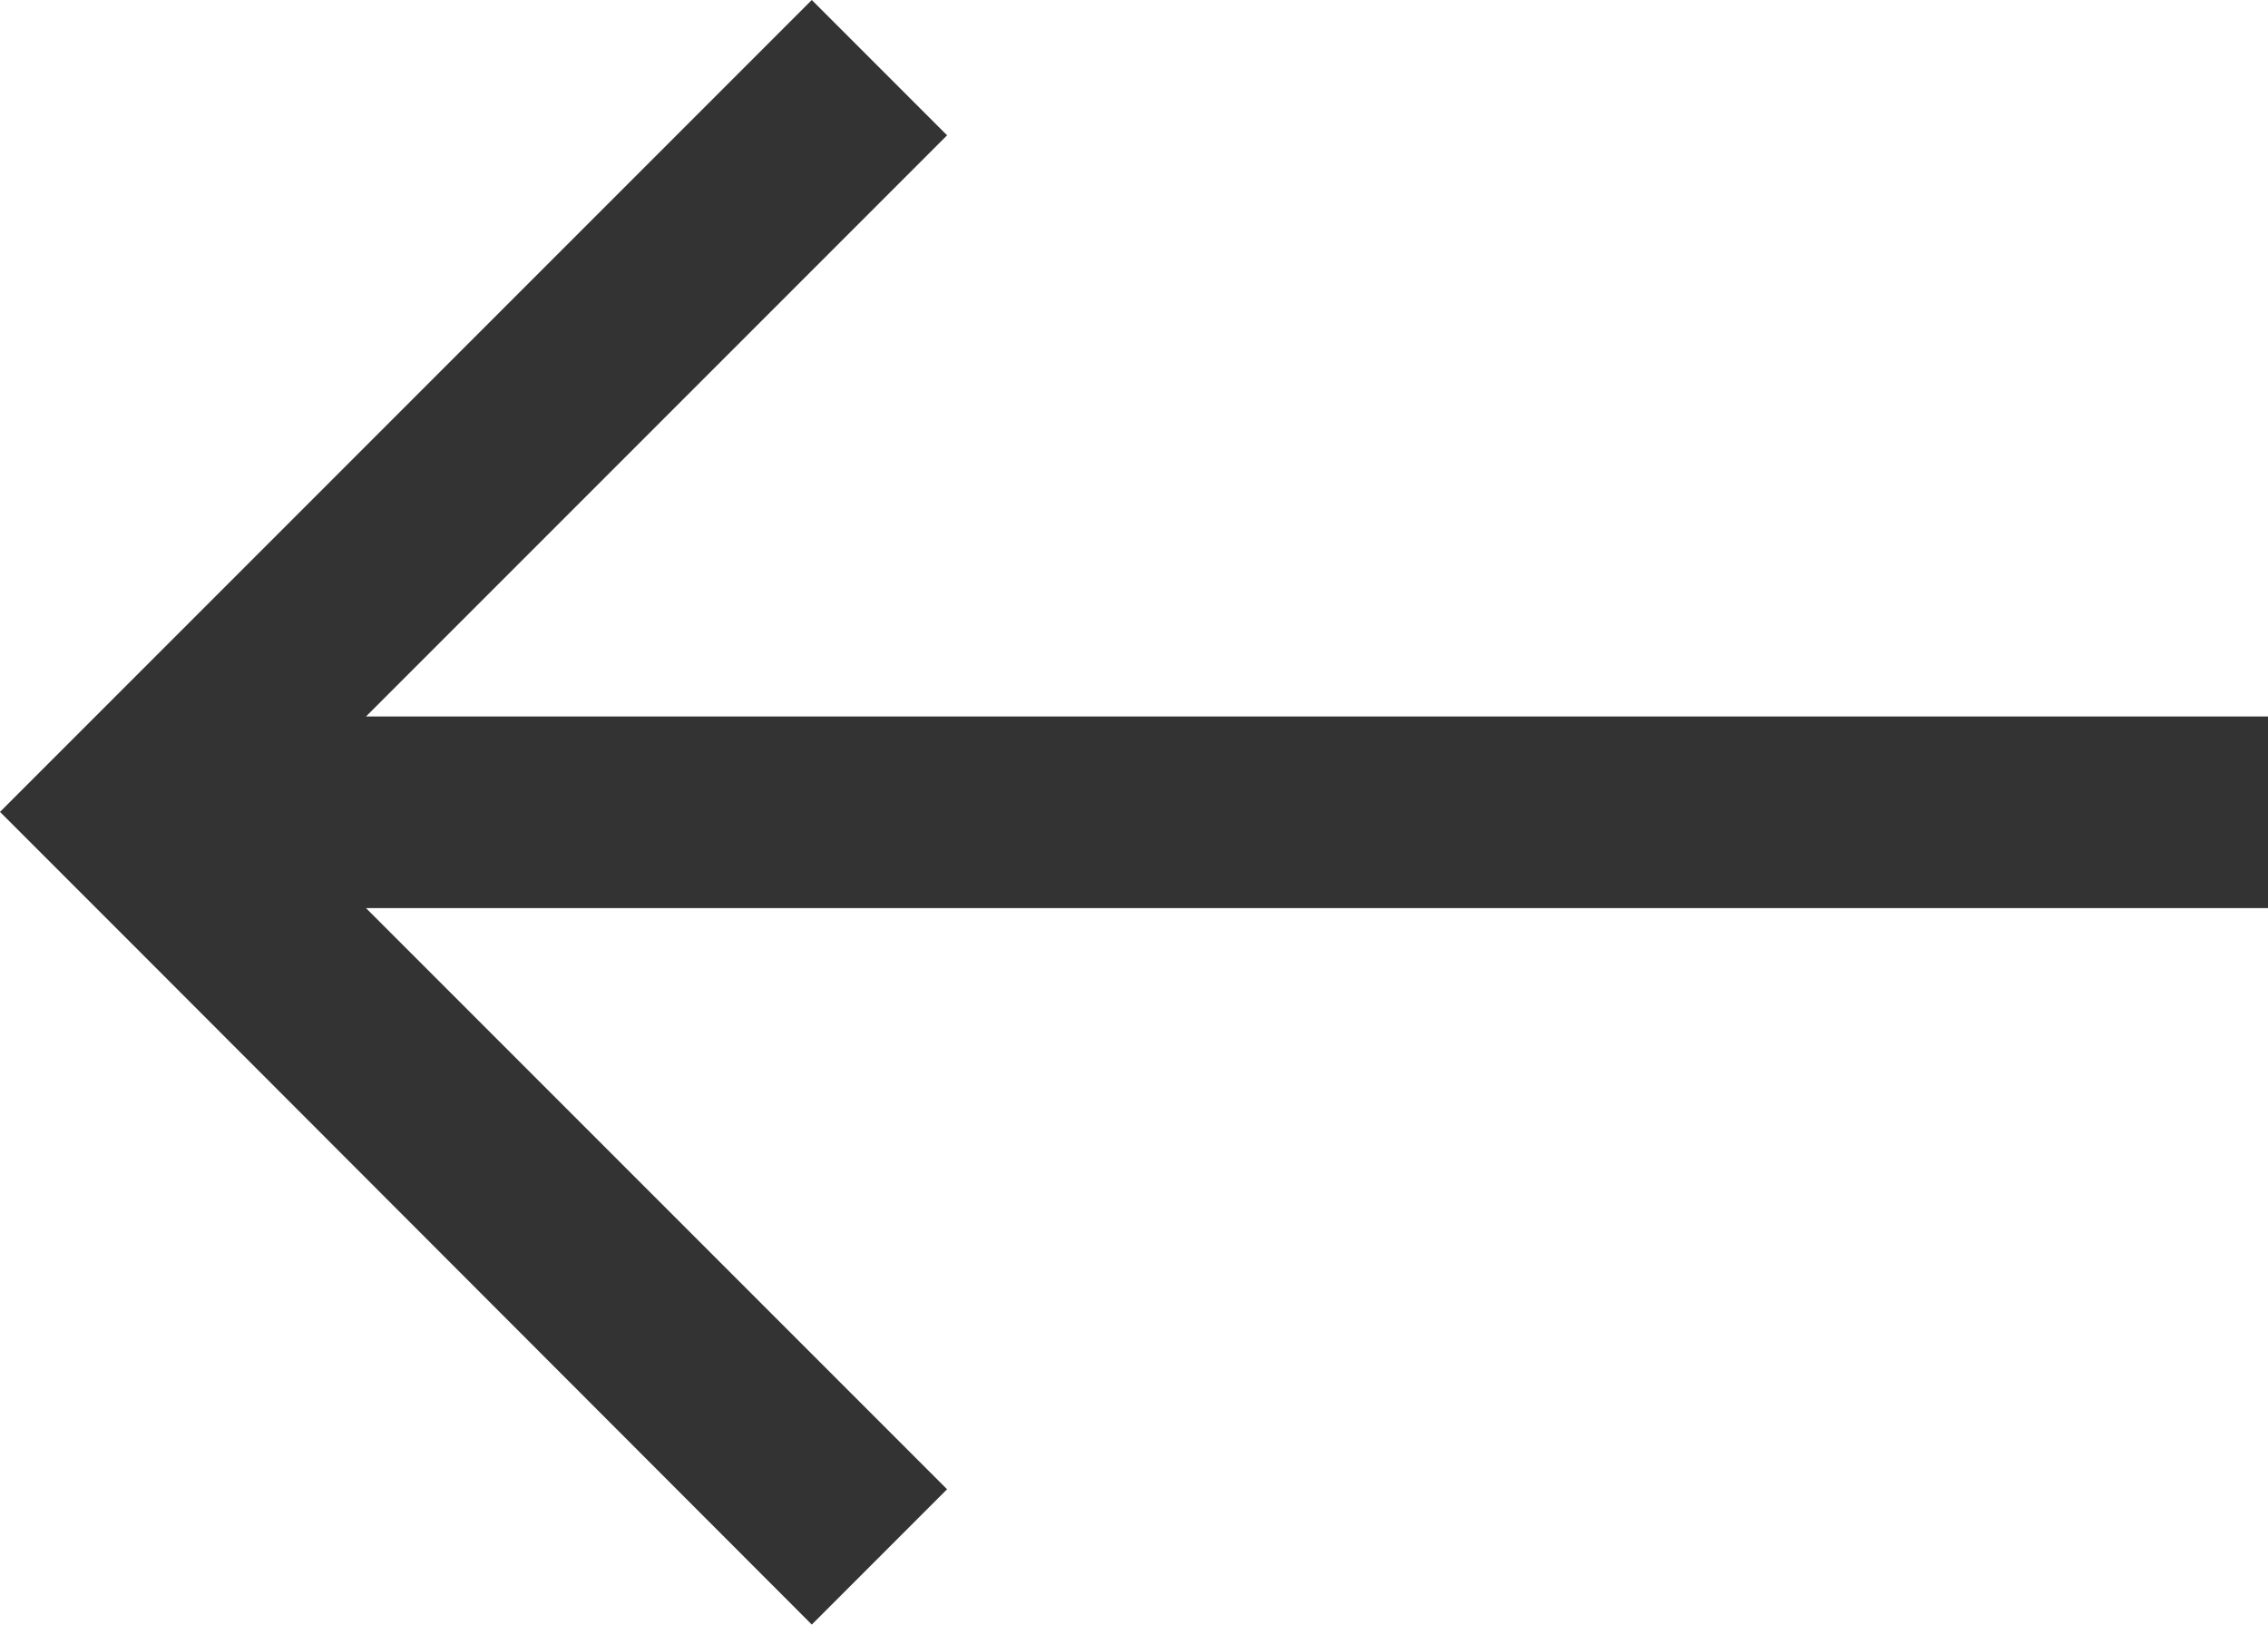<svg xmlns="http://www.w3.org/2000/svg" viewBox="0 0 29 20.77"><defs><style>.cls-1{fill:#333;}</style></defs><title>back</title><g id="Layer_2" data-name="Layer 2"><g id="detalle"><polygon class="cls-1" points="29 9.16 4.68 9.16 12.11 1.73 10.38 0 1.73 8.65 0 10.38 1.73 12.11 10.38 20.77 12.11 19.04 4.68 11.61 29 11.61 29 9.16"/></g></g></svg>